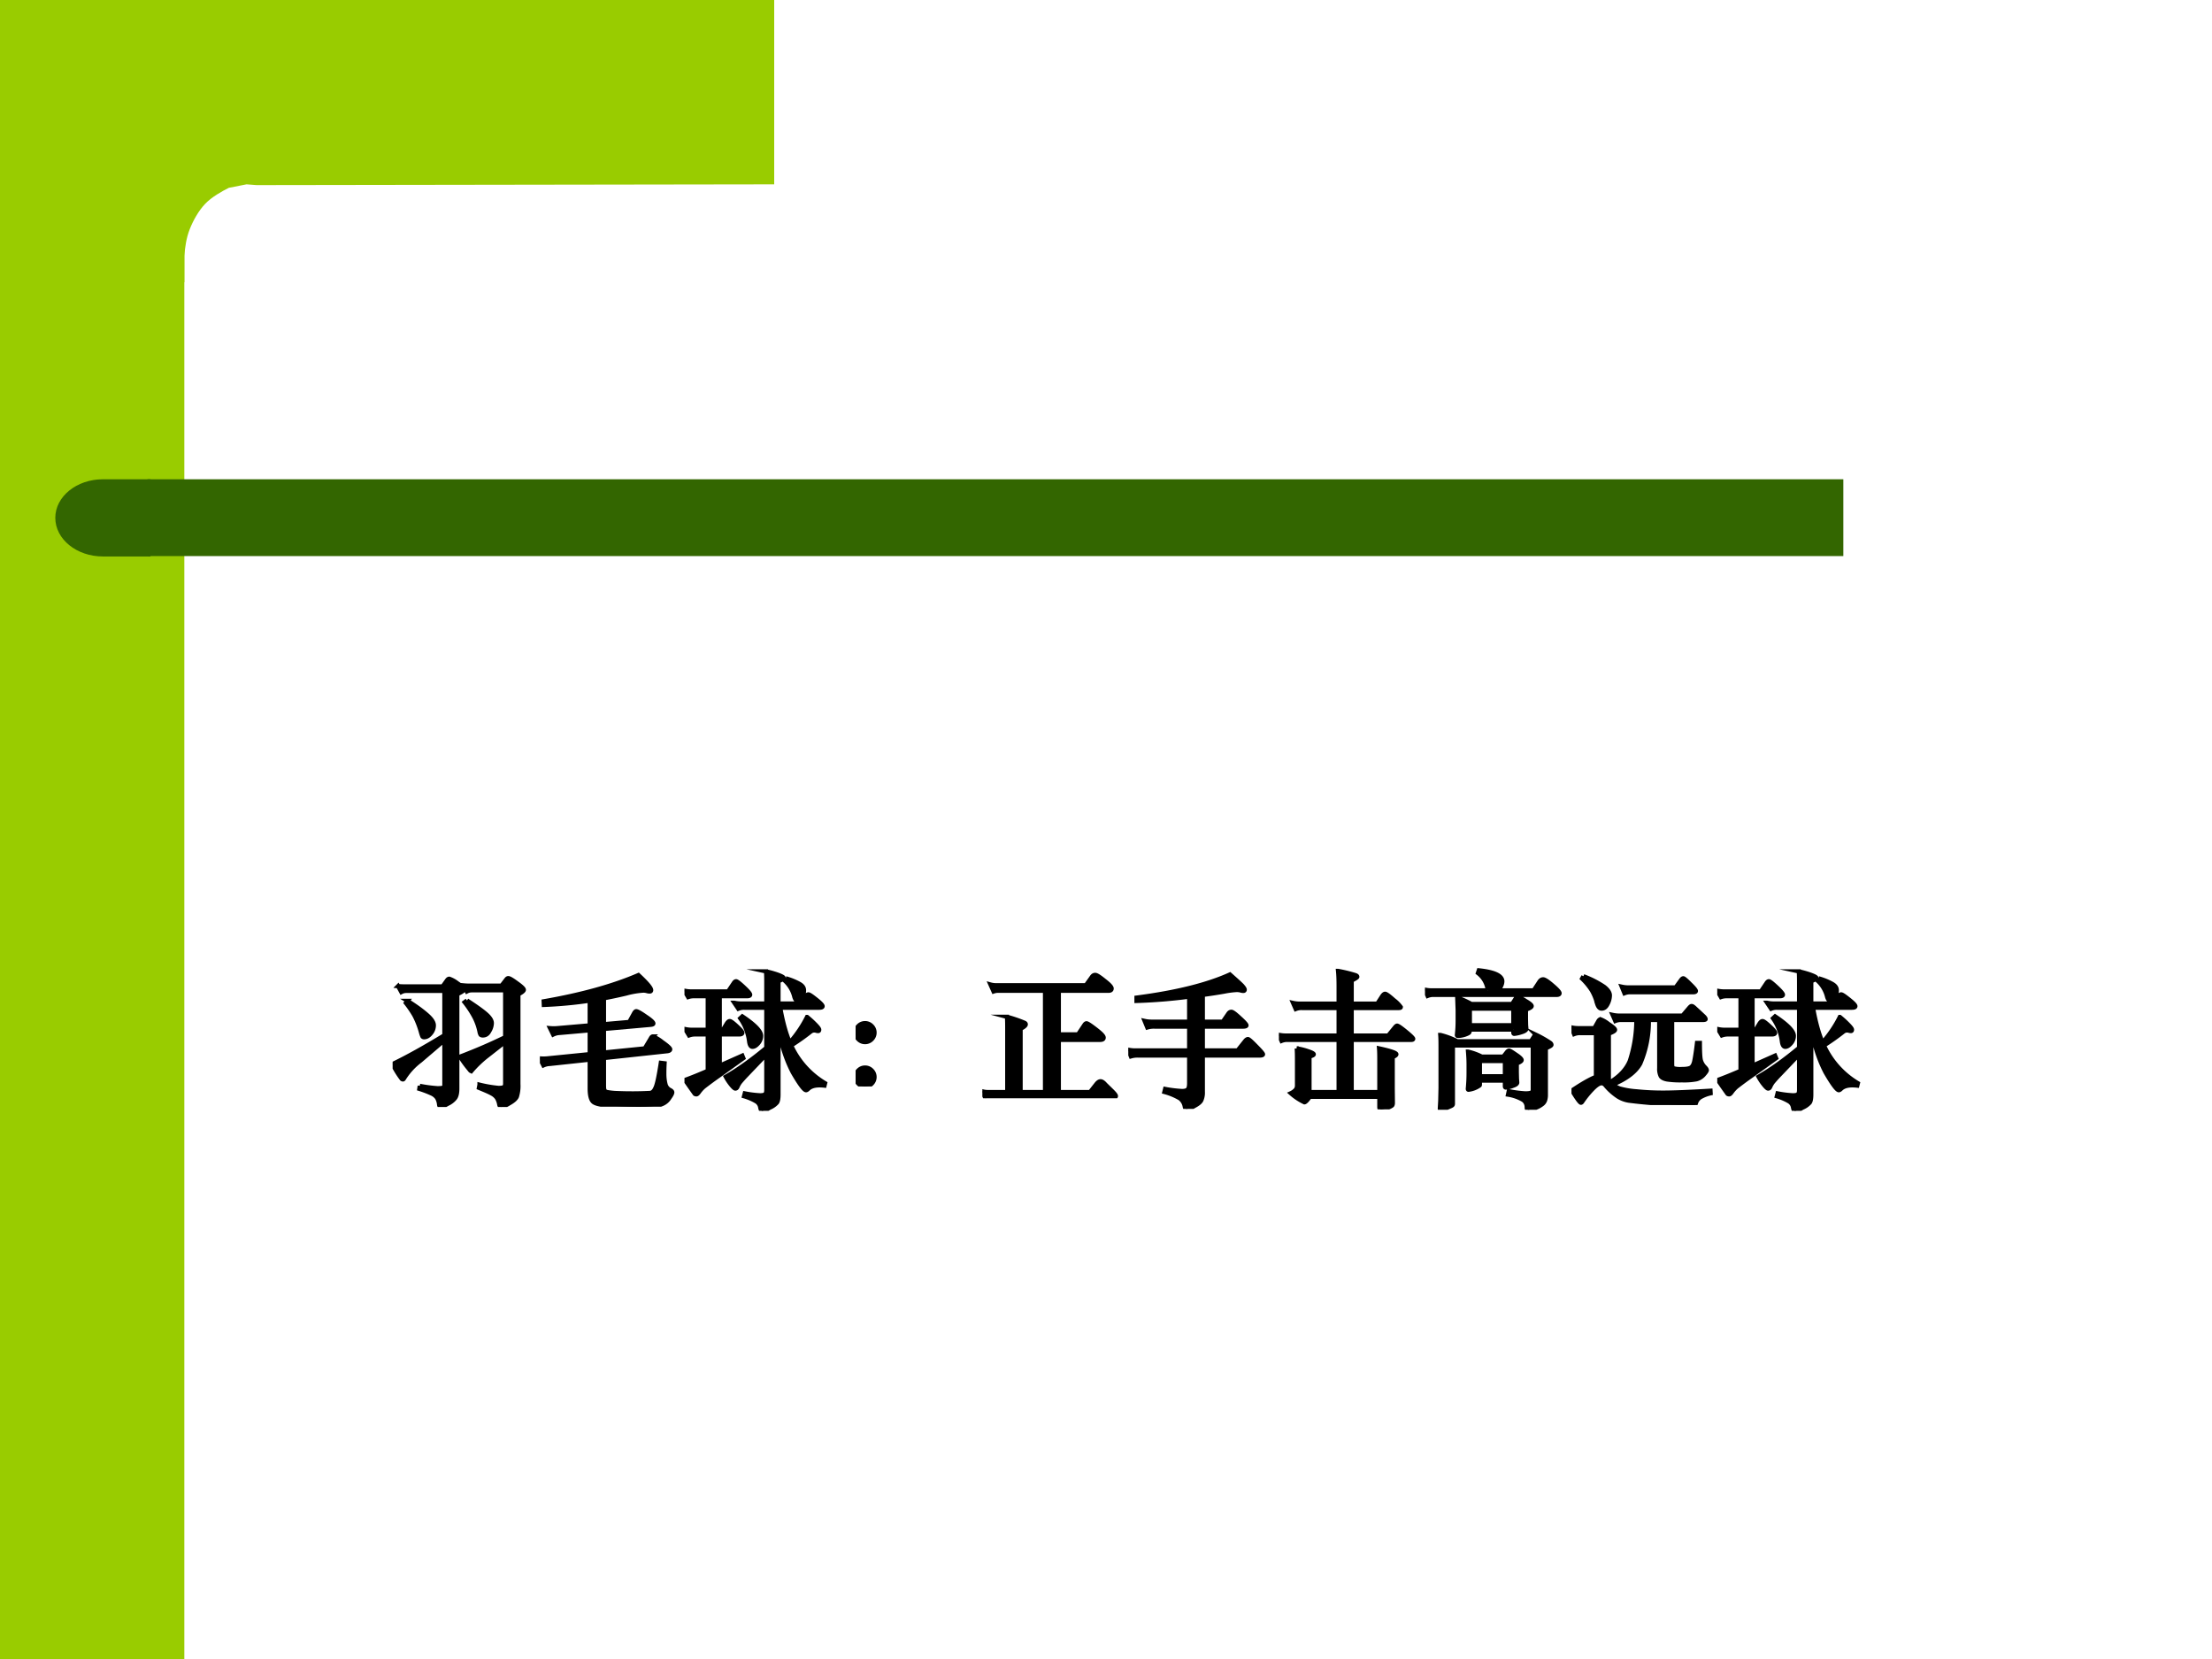 <svg xmlns="http://www.w3.org/2000/svg" xmlns:xlink="http://www.w3.org/1999/xlink" width="960" height="720" viewBox="0 0 720 540"><rect x="0" y="0" width="720" height="540" fill="#808080" stroke="none"/><g data-name="P"><clipPath id="a"><path fill-rule="evenodd" d="M0 540h720V0H0Z"/></clipPath><g clip-path="url(#a)"><path fill="#fff" fill-rule="evenodd" d="M0 540h720V0H0Z"/></g></g><g data-name="P"><clipPath id="b"><path fill-rule="evenodd" d="M0 540h720V0H0Z"/></clipPath><g clip-path="url(#b)"><path fill="#9c0" fill-rule="evenodd" d="M0 540h60V0H0Z"/></g></g><path fill="#9c0" fill-rule="evenodd" d="M252 0v60l-168.5.25-3.25-.25-5.75 1.13c-2.25 1.12-5.625 3-7.75 5.25s-3.875 5.37-5 8.25c-1.125 2.87-1.5 5.75-1.75 8.62v8.63H36V0h216Z" data-name="P"/><path fill="#360" fill-rule="evenodd" d="M48 181h552v-25H48Z" data-name="P"/><path fill="#360" fill-rule="evenodd" d="M49 156H33.5c-8.56 0-15.5 5.62-15.5 12.56s6.94 12.57 15.5 12.57H49Z" data-name="P"/><g data-name="P"><symbol id="c"><path d="M.763.473v.318H.534A.07.07 0 0 1 .503.783L.481.824A.433.433 0 0 1 .524.822h.214l.033.043C.775.87.779.873.784.873.792.873.811.862.842.839.873.817.889.802.889.794.889.787.877.777.852.764V.155a.238.238 0 0 0-.01-.084C.836.056.818.04.789.024A.2.2 0 0 0 .736 0C.73 0 .726.005.723.016a.129.129 0 0 1-.016.045.096.096 0 0 1-.035.03C.655.101.626.113.585.13l.004.021A.862.862 0 0 1 .718.129c.018 0 .03.002.036.006.006.003.009.011.009.023v.284L.643.348a.722.722 0 0 1-.11-.105L.527.246.502.277a.808.808 0 0 0-.045.064c.108.041.21.085.306.132M.351.486v.301H.09A.07.07 0 0 1 .059.779l-.022.04A.433.433 0 0 1 .08.817h.259l.03.042c.005.007.01.01.015.01a.19.19 0 0 0 .054-.03C.468.819.484.805.484.797.484.79.469.779.438.765v-.64C.438.095.433.073.423.06A.136.136 0 0 0 .372.021.147.147 0 0 0 .326.002C.32.002.316.007.315.018a.114.114 0 0 1-.014.044.088.088 0 0 1-.036.029.677.677 0 0 1-.084.032l.003.02a.948.948 0 0 1 .12-.016c.019 0 .031.001.037.004.007.002.01.007.01.015v.307L.187.313A.444.444 0 0 1 .078.195C.075.19.073.187.07.187A.013.013 0 0 0 .062.19.602.602 0 0 0 0 .291c.096.046.213.111.351.195m.153.236C.57.679.614.647.637.626.66.605.672.586.672.568A.108.108 0 0 0 .655.514C.645.494.63.485.611.485.604.485.599.487.596.49a.063.063 0 0 0-.007.021.389.389 0 0 1-.032.093.664.664 0 0 1-.069.106l.016.012M.101.719C.155.685.198.654.23.626.263.598.279.574.279.553A.084.084 0 0 0 .258.498C.244.481.229.473.213.473a.013.013 0 0 0-.011.005.203.203 0 0 0-.009.026.575.575 0 0 1-.045.116.696.696 0 0 1-.058.085l.011.014Z"/></symbol><symbol id="d"><path d="M.338.719A2.888 2.888 0 0 0 .027.69L.026.714c.259.045.473.105.642.178C.725.839.754.805.754.79.754.784.751.781.744.781a.066.066 0 0 0-.019.003A.088.088 0 0 1 .7.787a.573.573 0 0 1-.116-.02 3.49 3.49 0 0 0-.15-.032V.559l.172.015.033.06c.005.009.01.013.014.013.008 0 .03-.012.064-.036C.752.588.769.572.769.564.769.559.762.556.748.555L.434.527v-.16l.277.028.04.067c.005.01.01.014.015.014A.247.247 0 0 0 .829.438C.865.413.883.396.883.389.883.382.875.377.86.376L.434.33V.145c0-.017.001-.028.004-.034C.441.105.447.101.456.099A.421.421 0 0 1 .524.092a2.385 2.385 0 0 1 .224.001c.015.002.027.014.036.036.01.021.022.077.036.168L.845.294A1.196 1.196 0 0 1 .843.222c0-.026.003-.049.008-.069a.059.059 0 0 1 .031-.04C.892.108.897.103.897.097.897.09.891.078.878.06A.103.103 0 0 0 .833.02.178.178 0 0 0 .767.004 1.109 1.109 0 0 0 .66 0C.615 0 .559.002.491.006.424.01.381.018.364.031.347.043.338.074.338.123v.196L.067.29A.115.115 0 0 1 .024.28L0 .327a.304.304 0 0 1 .049 0l.289.029v.162L.133.5A.11.11 0 0 1 .09.489L.069.532a.294.294 0 0 1 .049 0l.22.019v.168Z"/></symbol><symbol id="e"><path d="M.555.699H.407A.102.102 0 0 1 .365.692l-.027.04a.218.218 0 0 1 .05-.005h.167v.129c0 .033 0 .063-.002.089A.7.7 0 0 0 .631.923C.658.913.672.906.672.9.672.895.66.888.637.879V.727H.79l.032.048c.006.01.012.014.018.014.007 0 .024-.012.053-.035C.922.731.936.716.936.709c0-.007-.008-.01-.025-.01H.649C.666.602.688.523.714.463c.05.057.088.115.117.173A.628.628 0 0 0 .884.588C.904.568.913.556.913.55.913.544.911.541.906.541a.04.04 0 0 0-.013.002.042.042 0 0 1-.04-.008 1.526 1.526 0 0 0-.13-.092.577.577 0 0 1 .23-.256L.949.171a.3.3 0 0 1-.033.002C.881.173.856.165.839.149.833.143.828.14.824.14.811.14.781.18.734.261a.919.919 0 0 0-.097.324V.112C.637.085.634.066.627.056a.137.137 0 0 0-.05-.035A.162.162 0 0 0 .528 0C.521 0 .517.007.514.022a.059.059 0 0 1-.026.041.361.361 0 0 1-.084.036l.005.019A.706.706 0 0 1 .512.105c.02 0 .031.003.036.009.005.005.007.015.007.029v.24L.421.243A.949.949 0 0 1 .377.194.148.148 0 0 1 .36.165C.356.155.351.151.345.151.34.151.332.158.32.172a.341.341 0 0 0-.04.059c.083.047.175.113.275.196v.272m.131.199a.432.432 0 0 0 .09-.036C.799.85.81.835.81.817A.079.079 0 0 0 .795.77C.785.757.775.75.765.75.76.75.755.751.753.754a.074.074 0 0 0-.009.022.216.216 0 0 1-.065.107l.007.015M.158.777H.067A.117.117 0 0 1 .025.771L0 .814A.218.218 0 0 1 .05.809h.246l.037.055c.006.01.012.014.017.014.006 0 .023-.013.052-.04C.431.811.445.794.445.787.445.78.437.777.422.777H.239V.549h.022l.026.043c.007.01.013.016.02.016.007 0 .022-.011.047-.034C.379.551.392.536.392.529.392.522.385.518.37.518H.239V.306l.153.068.007-.017L.23.236A2.452 2.452 0 0 1 .131.163.209.209 0 0 1 .099.128C.092.118.086.112.081.112A.018.018 0 0 0 .07.115a5.153 5.153 0 0 0-.066.094C.049.225.1.246.158.271v.247H.073A.12.12 0 0 1 .031.511L.005.554a.218.218 0 0 1 .05-.005h.103v.228M.392.64C.477.583.519.54.519.508a.076.076 0 0 0-.02-.051C.486.442.473.434.461.434s-.02.013-.023.04a.342.342 0 0 1-.06.153L.392.64Z"/></symbol><symbol id="f"><path d="M.064.429A.062.062 0 0 0 .109.41.062.062 0 0 0 .128.365.062.062 0 0 0 .109.32.062.062 0 0 0 .064.301.062.062 0 0 0 .019.32.062.062 0 0 0 0 .365C0 .382.006.397.019.41a.062.062 0 0 0 .045.019m0-.301A.062.062 0 0 0 .109.109.062.062 0 0 0 .128.064.062.062 0 0 0 .109.019.062.062 0 0 0 .064 0a.062.062 0 0 0-.045.019A.062.062 0 0 0 0 .064c0 .017.006.032.019.045a.062.062 0 0 0 .045.019Z"/></symbol><symbol id="g"><path d="M.518.433h.131l.042.063c.005.008.01.012.015.012.007 0 .028-.014.063-.041C.804.44.822.422.822.411.822.401.814.396.797.396H.518V.042H.73l.045.057c.009.01.017.016.026.016.009 0 .02-.007.032-.021L.879.049C.896.032.905.021.905.015c0-.007-.008-.01-.024-.01H.056A.1.1 0 0 1 .021 0L0 .047A.136.136 0 0 1 .04.042h.129v.421c0 .033 0 .063-.002.089a.905.905 0 0 0 .12-.041C.292.508.294.505.294.501.294.493.282.483.259.471V.042h.166v.687H.111A.1.1 0 0 1 .076.724L.055.771a.136.136 0 0 1 .04-.005h.607l.04.056c.007.01.014.014.023.014.01 0 .03-.013.062-.039C.86.772.876.754.876.744c0-.01-.007-.015-.02-.015H.518V.433Z"/></symbol><symbol id="h"><path d="M.413.761A3.582 3.582 0 0 0 .056.732v.022c.27.035.481.088.633.157C.734.871.762.846.773.834.783.822.789.814.789.808.789.803.786.8.78.8a.057.057 0 0 0-.018.003.105.105 0 0 1-.03.003.622.622 0 0 1-.083-.011A3.497 3.497 0 0 0 .505.773V.591h.136l.037.054c.006.009.013.013.021.013.008 0 .027-.014.057-.042.03-.027.045-.044.045-.05C.801.561.793.558.777.558H.505V.396h.236L.792.46c.007.009.014.013.019.013.006 0 .024-.016.055-.048C.897.394.913.375.913.37.913.365.905.362.889.362H.505V.116a.126.126 0 0 0-.01-.057C.489.046.473.033.448.02A.137.137 0 0 0 .396 0C.389 0 .385.005.383.016a.088.088 0 0 1-.034.056.42.42 0 0 1-.104.043l.005.02A.85.85 0 0 1 .364.121c.02 0 .034.004.04.012C.41.14.413.154.413.175v.187H.068a.153.153 0 0 1-.05-.006L0 .401A.218.218 0 0 1 .05.396h.363v.162H.179a.153.153 0 0 1-.05-.006L.111.596a.218.218 0 0 1 .05-.005h.252v.17Z"/></symbol><symbol id="i"><path d="M.681.117v.207c0 .033 0 .063-.002.089.078-.017.117-.03.117-.04C.796.368.788.362.771.354v-.21l.001-.1C.772.035.77.029.767.026A.099.099 0 0 0 .735.011.13.13 0 0 0 .696 0C.689 0 .684.001.683.004.682.006.681.01.681.017v.068H.209C.192.06.179.048.173.048a.385.385 0 0 0-.092.061.099.099 0 0 1 .032.023c.007.008.01.018.01.03v.162c0 .033 0 .063-.002.089A.441.441 0 0 0 .2.393C.224.385.236.378.236.373c0-.005-.01-.01-.029-.015V.117h.198v.354H.06A.102.102 0 0 1 .018.464L0 .505A.218.218 0 0 1 .05.5h.355v.187H.156A.102.102 0 0 1 .114.68L.096.721a.218.218 0 0 1 .05-.005h.259v.117c0 .04-.001.075-.004.105A1.005 1.005 0 0 0 .52.909C.527.906.531.903.531.898.531.894.518.886.493.873V.716h.174L.7.767c.007.01.013.016.02.016.007 0 .027-.014.058-.042A.221.221 0 0 0 .826.693C.826.689.822.687.813.687h-.32V.5h.248l.048.059c.005.005.009.008.012.008.007 0 .027-.014.06-.041C.894.499.91.483.91.478.91.473.905.471.895.471H.493V.117h.188Z"/></symbol><symbol id="j"><path d="M.426.809a.172.172 0 0 1-.067.118l.006.018C.471.934.524.909.524.87a.075.075 0 0 0-.01-.034.076.076 0 0 0-.019-.027h.242l.038.058c.007.011.016.017.026.017.01 0 .032-.014.063-.041C.896.816.912.798.912.79.912.783.905.779.892.779H.06A.102.102 0 0 1 .018.772L0 .814A.218.218 0 0 1 .05.809h.376M.599.544H.304A.04.04 0 0 0 .3.524C.297.52.287.515.27.509A.164.164 0 0 0 .222.501C.218.501.216.504.217.509a.892.892 0 0 1 .005.09v.076L.219.76A.595.595 0 0 0 .314.717h.277l.025.039c.003.005.007.007.013.007A.17.17 0 0 0 .681.738C.709.722.723.71.723.703.723.696.71.688.684.679V.618L.685.573.687.549C.687.54.675.532.651.525a.22.22 0 0 0-.046-.01C.601.515.599.518.599.524v.02M.304.573h.295v.113H.304V.573M.219.464h.499l.024.037c.003.005.007.007.011.007A.783.783 0 0 0 .845.456C.853.451.857.446.857.44.857.435.844.428.819.417V.103A.122.122 0 0 0 .814.065.056.056 0 0 0 .793.037.157.157 0 0 0 .745.012.156.156 0 0 0 .701 0C.694 0 .69.005.69.015c0 .022-.008.04-.025.052a.292.292 0 0 1-.102.036l.005.023A.78.78 0 0 1 .68.111c.02 0 .033.002.04.005.007.003.011.01.011.021v.299H.189V.044c0-.005 0-.009-.002-.011C.186.03.179.026.166.021A.171.171 0 0 0 .128.008.12.12 0 0 0 .105.003C.102.003.101.005.101.008l.003.054.002.086v.27c0 .033 0 .063-.002.089A.524.524 0 0 0 .219.464M.542.198h-.17V.176c0-.006 0-.01-.002-.011A.162.162 0 0 0 .295.136C.292.136.29.139.291.145c.003.033.005.067.005.103v.061c0 .02-.001.048-.004.085A.418.418 0 0 0 .385.36h.146l.025.032c.005.006.01.009.014.009.005 0 .02-.009.046-.027C.642.357.655.344.655.337.655.33.644.323.622.314v-.06L.623.212.625.185C.625.176.615.169.594.162A.155.155 0 0 0 .548.151C.544.151.542.154.542.16v.038m-.17.029h.17v.104h-.17V.227Z"/></symbol><symbol id="k"><path d="M.081.873A.668.668 0 0 0 .222.801C.247.781.26.762.26.743A.129.129 0 0 0 .244.684C.234.664.221.654.204.654c-.013 0-.023.011-.03.033a.34.34 0 0 1-.036.09.428.428 0 0 1-.066.08l.009.016M.706.797l.035.048c.007.01.012.014.017.014.005 0 .02-.013.046-.039C.83.795.843.779.843.773.843.768.837.765.824.765H.401A.102.102 0 0 1 .359.758L.341.802a.218.218 0 0 1 .05-.005h.315M.595.577H.524A.72.72 0 0 0 .466.281C.435.225.373.178.28.139A.155.155 0 0 1 .327.112.572.572 0 0 1 .44.093 1.77 1.77 0 0 1 .622.084c.064 0 .17.004.32.013L.943.08A.242.242 0 0 1 .875.054.072.072 0 0 1 .843.012C.841.005.838.002.834.001A2.907 2.907 0 0 0 .57.012 3.272 3.272 0 0 0 .389.03a.196.196 0 0 0-.073.027.392.392 0 0 0-.086.077C.222.144.213.148.203.148.188.148.167.134.141.107A.63.63 0 0 1 .075.026C.071.019.067.016.064.016c-.003 0-.01.007-.021.022a.792.792 0 0 0-.039.061c.07.047.125.078.162.092v.297H.06A.102.102 0 0 1 .018.481L0 .526A.218.218 0 0 1 .05.521h.105l.027.048c.005.008.01.012.015.012A.2.2 0 0 0 .25.55C.28.53.295.517.295.51.295.503.281.495.253.484V.163L.257.159A.06.06 0 0 0 .262.155c.066.04.11.088.133.143A.9.9 0 0 1 .44.577H.339A.102.102 0 0 1 .297.57L.279.611a.218.218 0 0 1 .05-.005h.424l.045.053C.805.667.81.671.814.671c.005 0 .01-.003.017-.009A5.086 5.086 0 0 0 .9.598C.906.591.909.586.909.582.909.579.902.577.889.577H.682v-.3c0-.015.003-.025.01-.028A.165.165 0 0 1 .746.244c.03 0 .05.003.061.009.011.006.02.02.025.042.005.023.012.065.019.126H.87C.87.363.872.325.876.306a.106.106 0 0 1 .029-.05C.913.248.917.241.917.236.917.231.91.221.896.205a.098.098 0 0 0-.049-.03.455.455 0 0 0-.098-.007.604.604 0 0 0-.102.006C.627.178.612.185.605.196a.11.11 0 0 0-.01.054v.327Z"/></symbol><use xlink:href="#c" transform="matrix(48.024 0 0 -48.024 127.801 360.32)"/><use xlink:href="#d" transform="matrix(48.024 0 0 -48.024 175.73 360.224)"/><use xlink:href="#e" transform="matrix(48.024 0 0 -48.024 222.793 361.568)"/><use xlink:href="#f" transform="matrix(48.024 0 0 -48.024 278.5 353.644)"/><use xlink:href="#g" transform="matrix(48.024 0 0 -48.024 319.753 357.486)"/><use xlink:href="#h" transform="matrix(48.024 0 0 -48.024 367.249 360.944)"/><use xlink:href="#i" transform="matrix(48.024 0 0 -48.024 416.281 361.088)"/><use xlink:href="#j" transform="matrix(48.024 0 0 -48.024 463.825 361.232)"/><use xlink:href="#k" transform="matrix(48.024 0 0 -48.024 511.513 359.695)"/><use xlink:href="#e" transform="matrix(48.024 0 0 -48.024 558.96 361.568)"/><use xlink:href="#c" fill="none" stroke="#000" stroke-miterlimit="10" stroke-width=".029" transform="matrix(48.024 0 0 -48.024 127.801 360.32)"/><use xlink:href="#d" fill="none" stroke="#000" stroke-miterlimit="10" stroke-width=".029" transform="matrix(48.024 0 0 -48.024 175.73 360.224)"/><use xlink:href="#e" fill="none" stroke="#000" stroke-miterlimit="10" stroke-width=".029" transform="matrix(48.024 0 0 -48.024 222.793 361.568)"/><use xlink:href="#f" fill="none" stroke="#000" stroke-miterlimit="10" stroke-width=".029" transform="matrix(48.024 0 0 -48.024 278.5 353.644)"/><use xlink:href="#g" fill="none" stroke="#000" stroke-miterlimit="10" stroke-width=".029" transform="matrix(48.024 0 0 -48.024 319.753 357.486)"/><use xlink:href="#h" fill="none" stroke="#000" stroke-miterlimit="10" stroke-width=".029" transform="matrix(48.024 0 0 -48.024 367.249 360.944)"/><use xlink:href="#i" fill="none" stroke="#000" stroke-miterlimit="10" stroke-width=".029" transform="matrix(48.024 0 0 -48.024 416.281 361.088)"/><use xlink:href="#j" fill="none" stroke="#000" stroke-miterlimit="10" stroke-width=".029" transform="matrix(48.024 0 0 -48.024 463.825 361.232)"/><use xlink:href="#k" fill="none" stroke="#000" stroke-miterlimit="10" stroke-width=".029" transform="matrix(48.024 0 0 -48.024 511.513 359.695)"/><use xlink:href="#e" fill="none" stroke="#000" stroke-miterlimit="10" stroke-width=".029" transform="matrix(48.024 0 0 -48.024 558.96 361.568)"/><symbol id="l"><path d="M-2147483500-2147483500Z"/></symbol><use xlink:href="#l" transform="matrix(48.024 0 0 -48.024 103130740000 -103130740000)"/></g></svg>